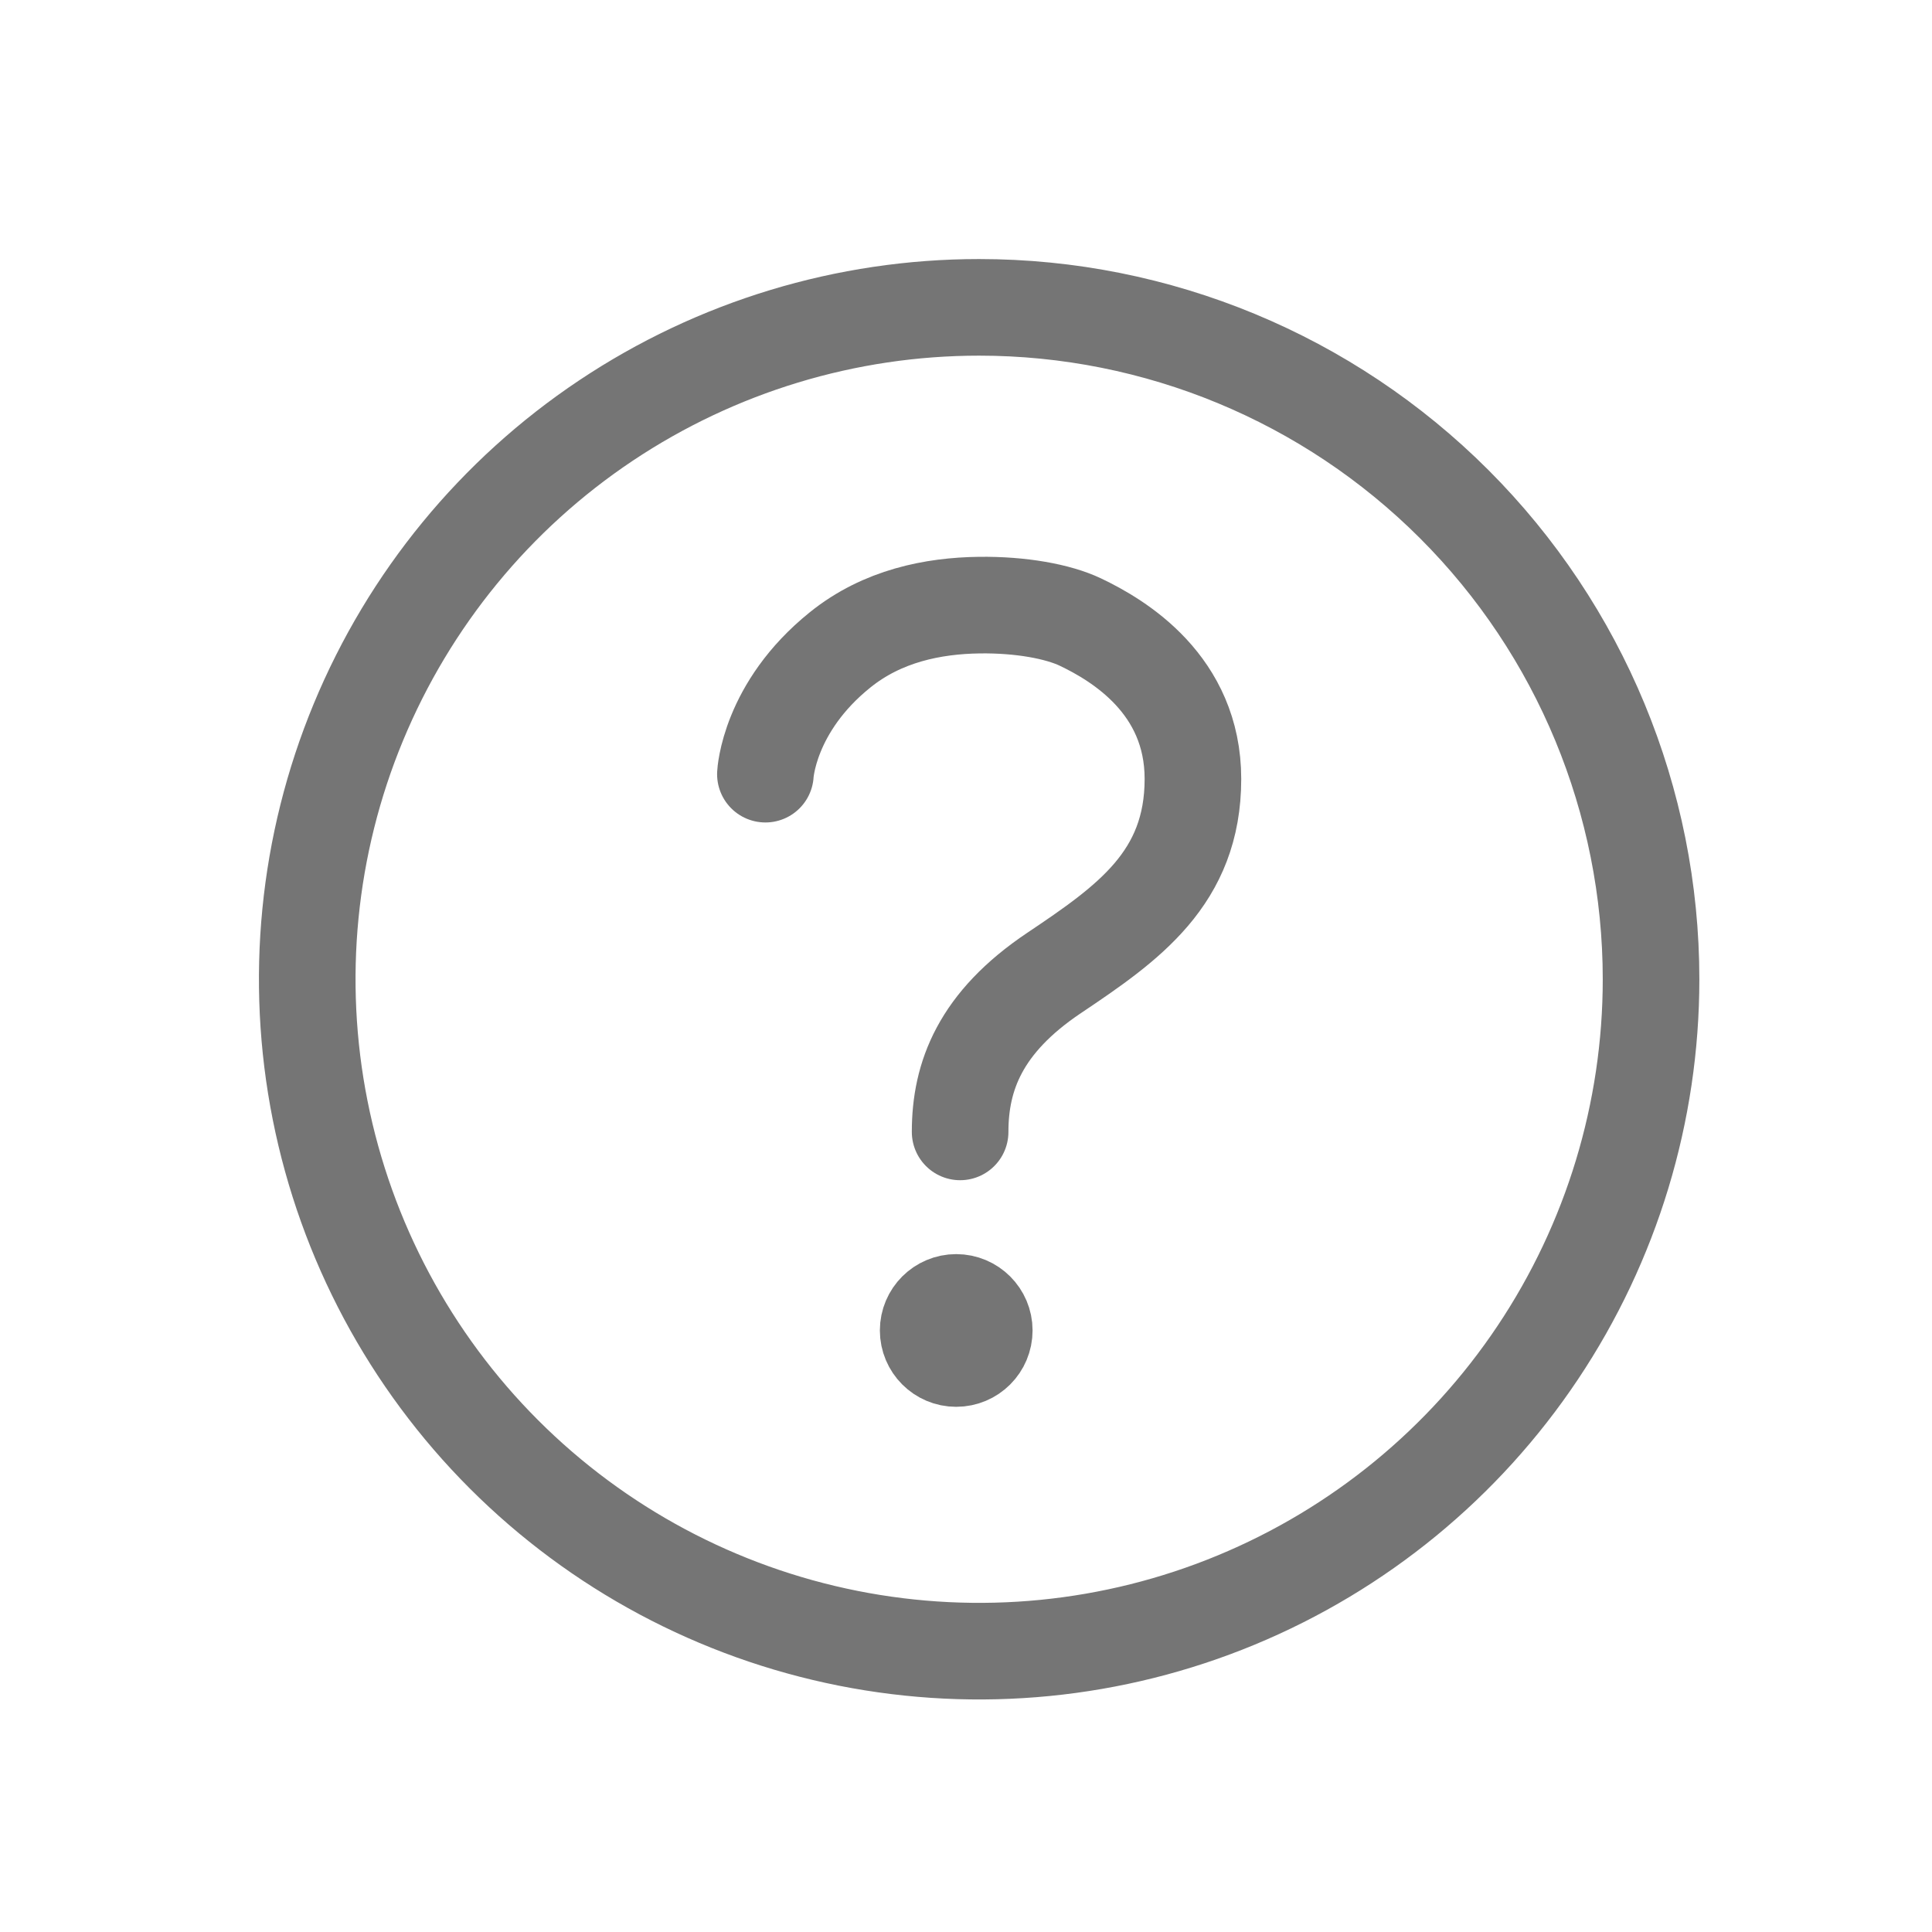 <svg width="24" height="24" viewBox="0 0 24 24" fill="none" xmlns="http://www.w3.org/2000/svg">
<path d="M12.163 3.818C10.512 3.818 8.899 4.308 7.526 5.225C6.153 6.142 5.084 7.446 4.452 8.971C3.82 10.496 3.655 12.174 3.977 13.793C4.299 15.412 5.094 16.9 6.261 18.067C7.428 19.234 8.916 20.029 10.535 20.351C12.154 20.673 13.832 20.508 15.357 19.876C16.882 19.244 18.186 18.175 19.103 16.802C20.02 15.43 20.51 13.816 20.51 12.165C20.51 9.951 19.63 7.828 18.065 6.263C16.5 4.698 14.377 3.818 12.163 3.818Z" stroke="#757575" stroke-width="1.2" stroke-miterlimit="10"/>
<path d="M9.508 9.617C9.508 9.617 9.548 8.787 10.436 8.073C10.963 7.648 11.595 7.525 12.164 7.517C12.682 7.51 13.145 7.596 13.422 7.728C13.896 7.954 14.819 8.505 14.819 9.676C14.819 10.909 14.013 11.47 13.095 12.086C12.176 12.702 11.927 13.37 11.927 14.061" stroke="#757575" stroke-width="1.2" stroke-miterlimit="10" stroke-linecap="round"/>
<path d="M12.227 16.527C12.227 16.72 12.071 16.876 11.878 16.876C11.686 16.876 11.53 16.72 11.53 16.527C11.53 16.335 11.686 16.179 11.878 16.179C12.071 16.179 12.227 16.335 12.227 16.527Z" fill="#757575" stroke="#757575" stroke-width="1.2"/>
</svg>
